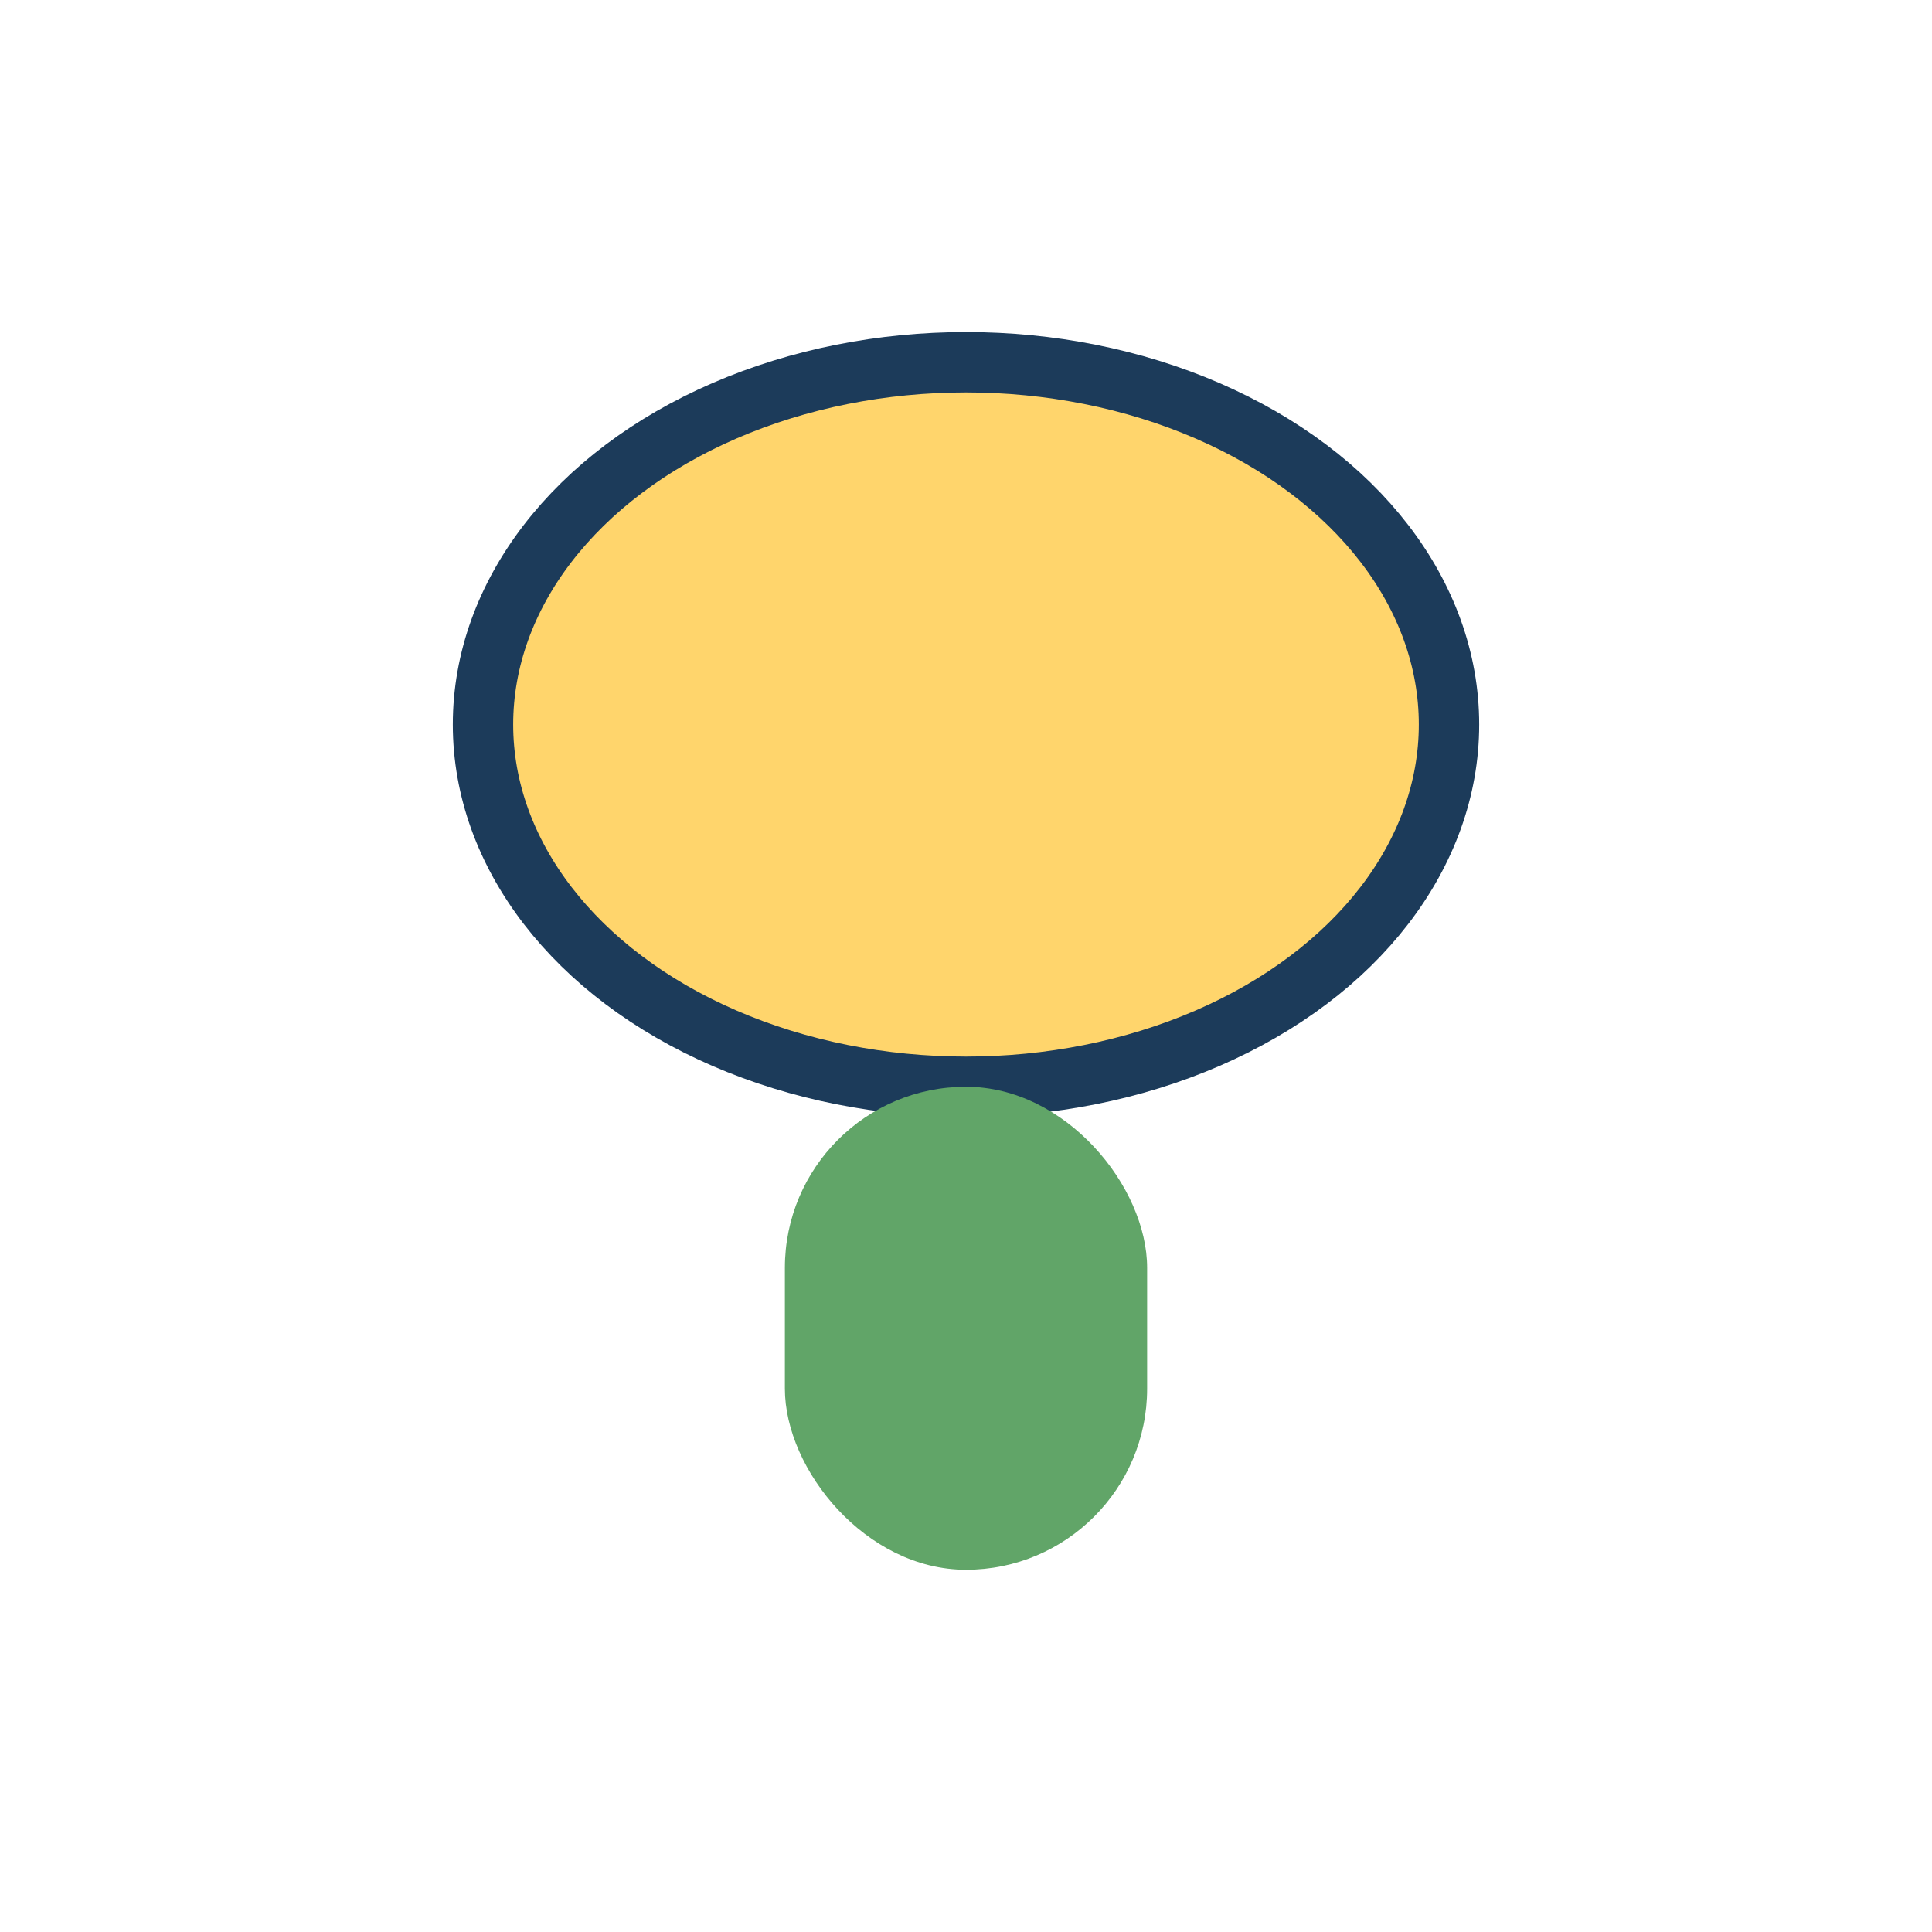 <?xml version="1.0" encoding="UTF-8"?>
<svg xmlns="http://www.w3.org/2000/svg" width="32" height="32" viewBox="0 0 32 32"><ellipse cx="16" cy="12" rx="8" ry="6" fill="#FFD56C" stroke="#1C3B5A"/><rect x="13" y="18" width="6" height="8" rx="3" fill="#61A568"/></svg>